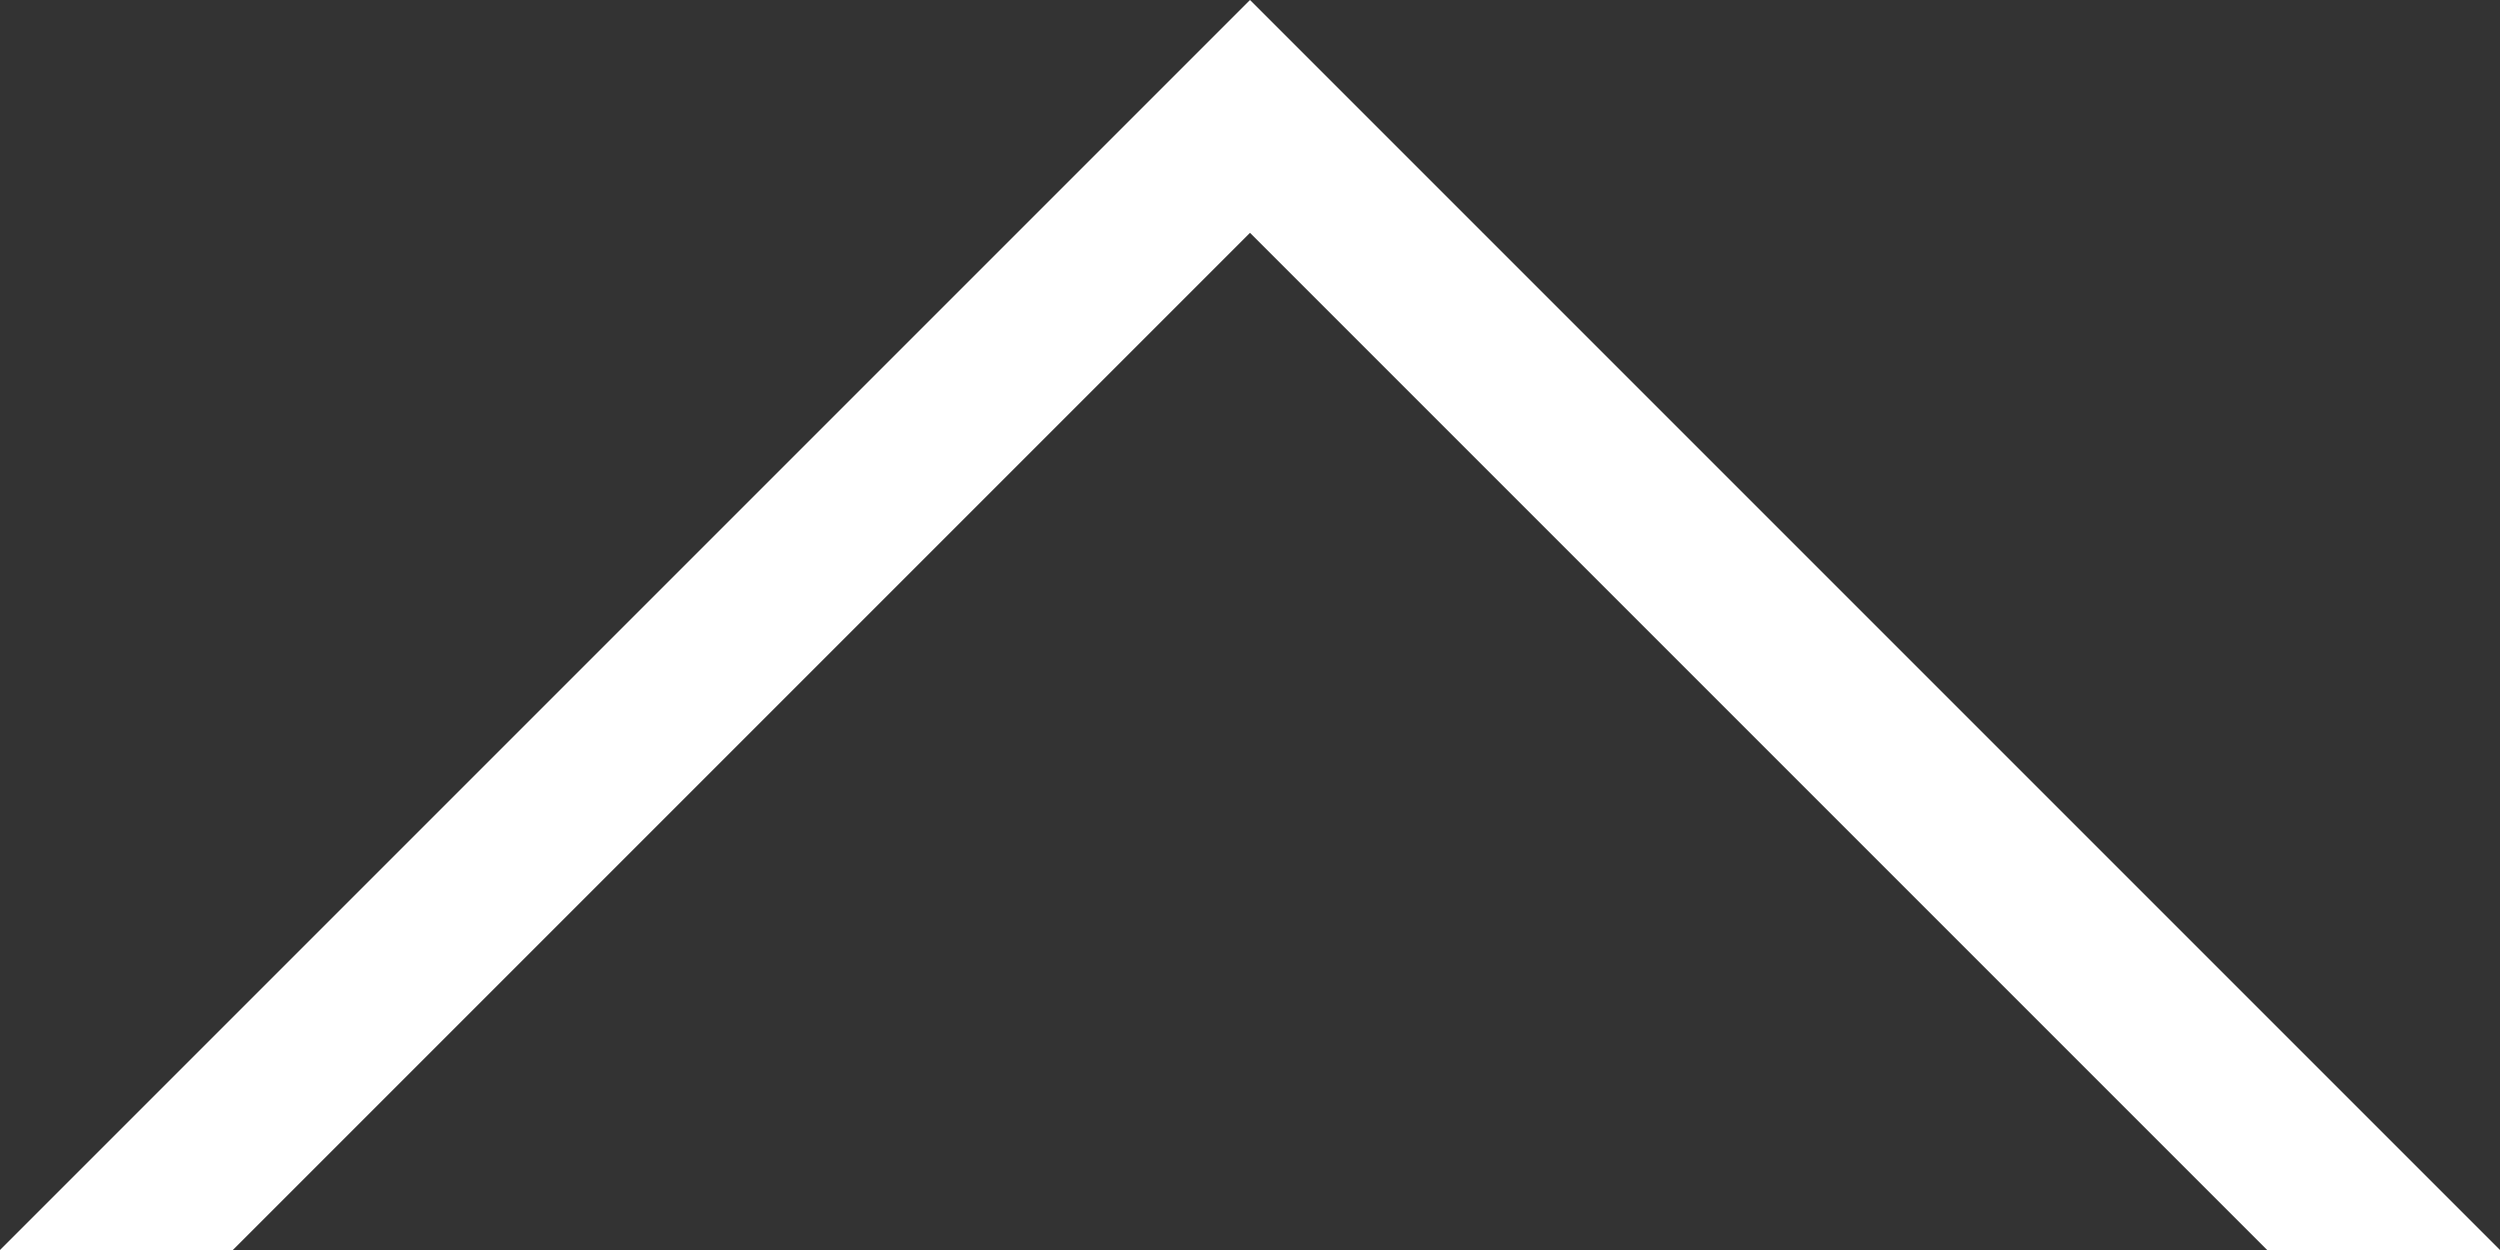 <svg width="24" height="12" viewBox="0 0 24 12" fill="none" xmlns="http://www.w3.org/2000/svg">
<rect x="0" y="0" width="24" height="12" fill="#333333" stroke="none"/>
<g clip-path="url(#clip0_387_2351)">
<path d="M0 12L12 -1.04907e-06L24 12L21.765 12L12 2.235L2.235 12L0 12Z" fill="white"/>
</g>
<defs>
<clipPath id="clip0_387_2351">
<rect width="24" height="12" fill="white" transform="translate(24 12) rotate(-180)"/>
</clipPath>
</defs>
</svg>
